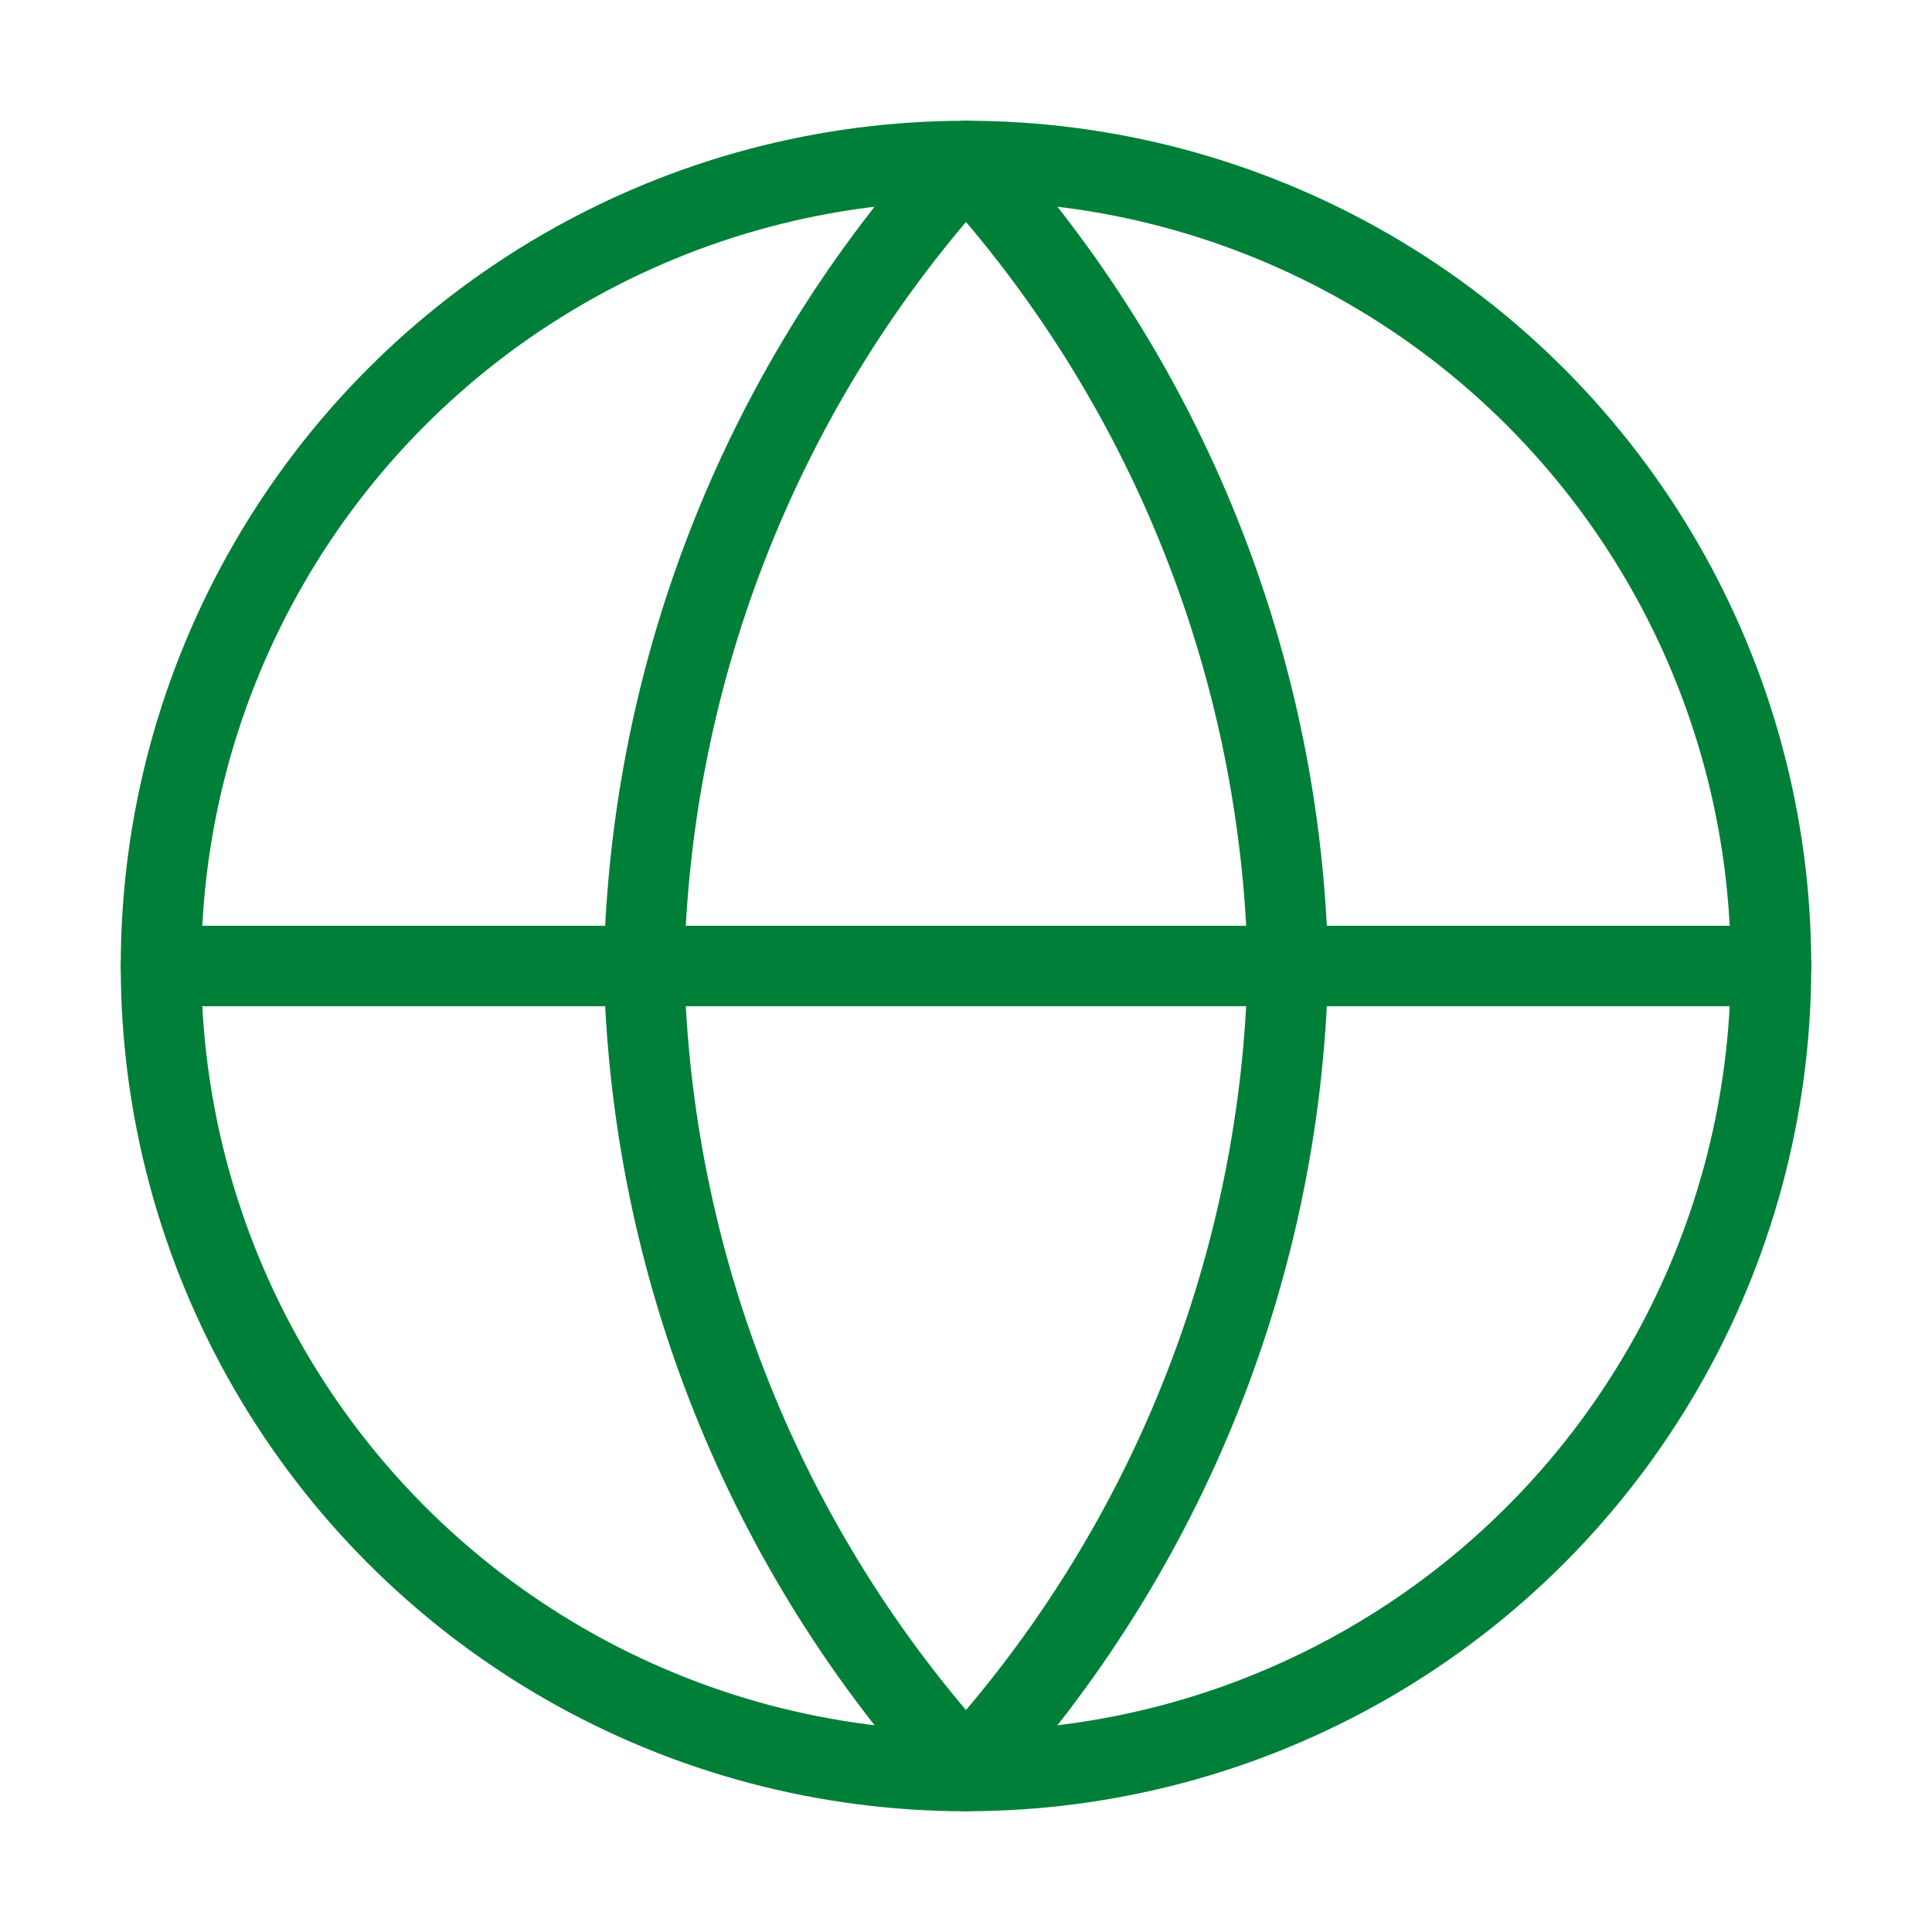 <?xml version="1.0" encoding="UTF-8"?> <svg xmlns="http://www.w3.org/2000/svg" viewBox="1988 2488 24 24" width="24" height="24" data-guides="{&quot;vertical&quot;:[],&quot;horizontal&quot;:[]}"><ellipse color="rgb(51, 51, 51)" font-size-adjust="none" stroke-linecap="round" stroke-linejoin="round" stroke-width="1" stroke="rgb(0, 127, 57)" cx="2000" cy="2500" r="10" id="tSvgbf5b5d8" title="Ellipse 1" fill="none" fill-opacity="1" stroke-opacity="1" rx="10" ry="10" style="transform: rotate(0deg); transform-origin: 2000px 2500px;"></ellipse><line color="rgb(51, 51, 51)" font-size-adjust="none" stroke-linecap="round" stroke-linejoin="round" stroke-width="1" stroke="rgb(0, 127, 57)" x1="1990" y1="2500" x2="2010" y2="2500" id="tSvg3302988d6d" title="Line 1" fill="none" fill-opacity="1" stroke-opacity="1" style="transform-origin: 2000px 2500px;"></line><path fill="none" stroke="rgb(0, 127, 57)" fill-opacity="1" stroke-width="1" stroke-opacity="1" color="rgb(51, 51, 51)" font-size-adjust="none" stroke-linecap="round" stroke-linejoin="round" id="tSvg823ad8348a" title="Path 1" d="M 2000 2490 C 2002.501 2492.738 2003.923 2496.292 2004 2500C 2003.923 2503.708 2002.501 2507.262 2000 2510C 1997.499 2507.262 1996.077 2503.708 1996 2500C 1996.077 2496.292 1997.499 2492.738 2000 2490Z"></path><defs></defs></svg> 